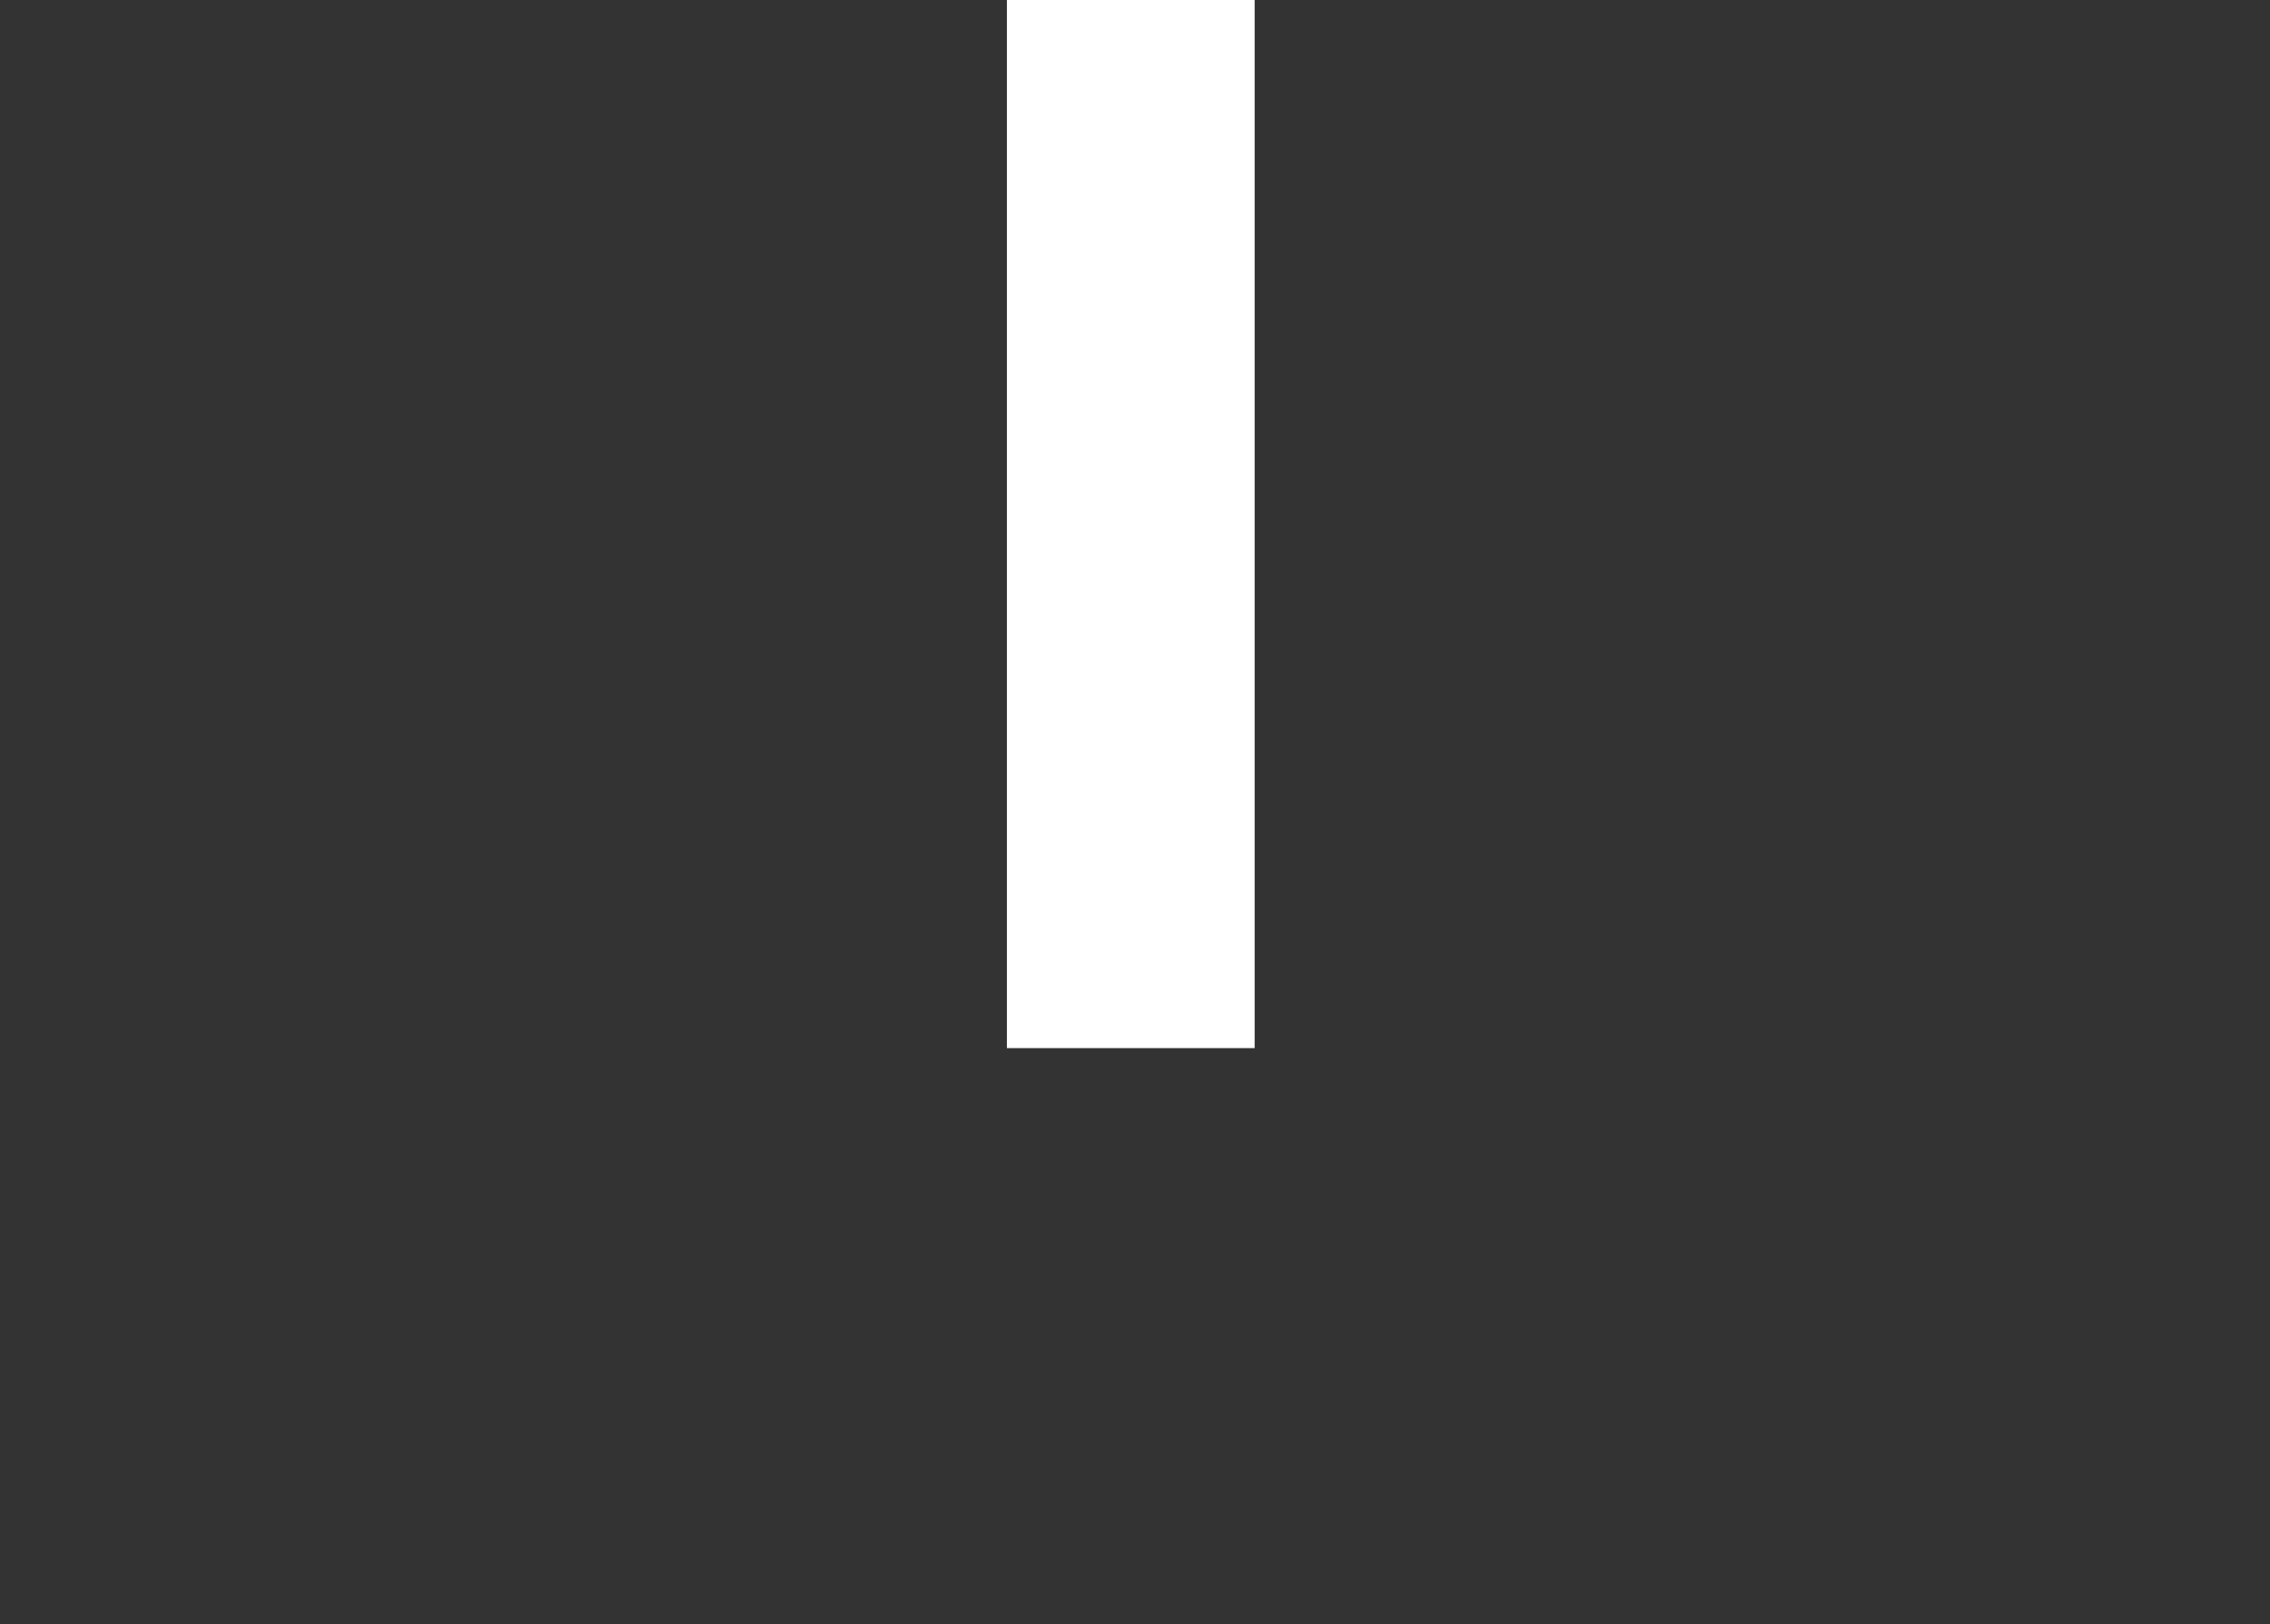 <?xml version="1.0" encoding="utf-8"?>
<!-- Generator: Adobe Illustrator 25.1.0, SVG Export Plug-In . SVG Version: 6.00 Build 0)  -->
<svg version="1.1" xmlns="http://www.w3.org/2000/svg" xmlns:xlink="http://www.w3.org/1999/xlink" x="0px" y="0px"
	 viewBox="0 0 451 322.76" style="enable-background:new 0 0 451 322.76;" xml:space="preserve">
<rect x="0" y="0" width="451" height="322.76" fill="#333333" stroke="none"/>
<style type="text/css">
	.st0{display:none;}
	.st1{display:inline;fill:#FFFFFF;}
	.st2{display:inline;}
	.st3{fill:#FFFFFF;}
</style>
<g id="レイヤー_10" class="st0">
	<polyline class="st1" points="416.07,208.31 451,208.31 451,264.69 416.07,264.69 	"/>
</g>
<g id="レイヤー_9" class="st0">
	<rect x="364.29" y="264.69" class="st1" width="48.78" height="58.07"/>
</g>
<g id="レイヤー_8" class="st0">
	<polyline class="st1" points="249.27,264.69 249.27,322.71 200.05,322.71 200.05,264.69 	"/>
</g>
<g id="レイヤー_7" class="st0">
	<g class="st2">
		<path class="st3" d="M45.23,261.69l-0.14-22.97l-10.94,18.43h-7.49l-10.94-17.64v22.18H0.23v-50.4H14.2l16.42,26.86l15.98-26.86
			h13.97l0.14,50.4H45.23z"/>
		<path class="st3" d="M103.26,252.9H84.11l-3.38,8.78H63.44l22.03-50.4h16.7l22.03,50.4h-17.57L103.26,252.9z M98.58,240.66
			l-4.9-12.67l-4.9,12.67H98.58z"/>
		<path class="st3" d="M159.56,235.12h14.76v21.31c-2.98,2.06-6.43,3.65-10.37,4.75c-3.94,1.1-7.8,1.66-11.59,1.66
			c-5.38,0-10.2-1.12-14.47-3.35c-4.27-2.23-7.62-5.35-10.04-9.36c-2.42-4.01-3.64-8.56-3.64-13.64c0-5.09,1.21-9.64,3.64-13.64
			c2.42-4.01,5.81-7.13,10.15-9.36c4.34-2.23,9.25-3.35,14.72-3.35c4.94,0,9.37,0.83,13.28,2.48c3.91,1.66,7.16,4.07,9.76,7.24
			l-10.87,9.58c-3.17-3.7-6.94-5.54-11.3-5.54c-3.74,0-6.72,1.13-8.93,3.38c-2.21,2.26-3.31,5.33-3.31,9.22
			c0,3.79,1.09,6.84,3.28,9.14c2.18,2.3,5.1,3.46,8.75,3.46c2.16,0,4.22-0.41,6.19-1.22V235.12z"/>
		<path class="st3" d="M215.94,252.9h-19.15l-3.38,8.78h-17.28l22.03-50.4h16.7l22.03,50.4h-17.57L215.94,252.9z M211.26,240.66
			l-4.9-12.67l-4.9,12.67H211.26z"/>
		<path class="st3" d="M284.12,248.51v13.18h-46.3v-10.44l23.04-26.78h-22.32v-13.18h44.42v10.44l-23.04,26.78H284.12z"/>
		<path class="st3" d="M289.09,211.29h16.99v50.4h-16.99V211.29z"/>
		<path class="st3" d="M363.97,211.29v50.4H350l-19.15-22.9v22.9h-16.56v-50.4h13.97l19.15,22.9v-22.9H363.97z"/>
		<path class="st3" d="M413.07,248.87v12.82l-40.89,0v-50.4l40.89,0v12.82l-24.19,0v5.9h21.31v12.24h-21.31v6.62L413.07,248.87z"/>
	</g>
</g>
<g id="レイヤー_6" class="st0">
	<g class="st2">
		<path class="st3" d="M44.61,180.72c1.54,2,2.31,4.4,2.31,7.21c0,4.17-1.72,7.4-5.17,9.69c-3.45,2.29-8.43,3.43-14.96,3.43H0v-47.6
			h25.43c6.35,0,11.14,1.13,14.38,3.4c3.24,2.27,4.86,5.28,4.86,9.04c0,2.22-0.56,4.22-1.67,5.98c-1.11,1.77-2.75,3.2-4.93,4.28
			C40.89,177.2,43.07,178.72,44.61,180.72z M15.78,164.67v7.07h7.48c3.49,0,5.24-1.18,5.24-3.54c0-2.36-1.75-3.54-5.24-3.54H15.78z
			 M30.74,186.09c0-2.49-1.77-3.74-5.3-3.74h-9.66v7.48h9.66C28.97,189.83,30.74,188.58,30.74,186.09z"/>
		<path class="st3" d="M68.61,165.55v8.16h19.86v12.1H68.61v15.23H52.56v-47.6h38.69v12.1H68.61z"/>
		<path class="st3" d="M127.5,175.96h13.94v20.13c-2.81,1.95-6.08,3.45-9.79,4.49c-3.72,1.04-7.37,1.56-10.95,1.56
			c-5.08,0-9.63-1.05-13.67-3.16c-4.04-2.11-7.2-5.05-9.49-8.84c-2.29-3.78-3.43-8.08-3.43-12.89c0-4.8,1.14-9.1,3.43-12.89
			c2.29-3.79,5.48-6.73,9.59-8.84c4.1-2.11,8.74-3.16,13.91-3.16c4.67,0,8.85,0.78,12.55,2.35c3.69,1.56,6.77,3.84,9.21,6.83
			l-10.27,9.04c-2.99-3.49-6.55-5.24-10.68-5.24c-3.54,0-6.35,1.07-8.43,3.2c-2.09,2.13-3.13,5.03-3.13,8.7
			c0,3.58,1.03,6.46,3.09,8.64c2.06,2.18,4.82,3.26,8.26,3.26c2.04,0,3.99-0.38,5.85-1.16V175.96z"/>
		<path class="st3" d="M154.02,196.22c-4.08-3.94-6.12-9.47-6.12-16.59v-26.18h16.05v25.7c0,3.49,0.62,6.03,1.87,7.62
			c1.25,1.59,3.05,2.38,5.41,2.38c2.36,0,4.16-0.79,5.41-2.38c1.25-1.59,1.87-4.12,1.87-7.62v-25.7h15.78v26.18
			c0,7.12-2.04,12.65-6.12,16.59c-4.08,3.94-9.77,5.92-17.07,5.92C163.79,202.14,158.1,200.16,154.02,196.22z"/>
	</g>
</g>
<g id="レイヤー_4" class="st0">
	<polyline class="st1" points="413.07,0 413.07,208.29 364.29,208.24 364.29,103.33 324.22,208.29 273.01,208.31 354.11,0 413.07,0 
			"/>
</g>
<g id="レイヤー_5">
	<polyline class="st3" points="200.05,208.29 200.05,0 249.27,0 249.27,208.29 	"/>
</g>
</svg>
